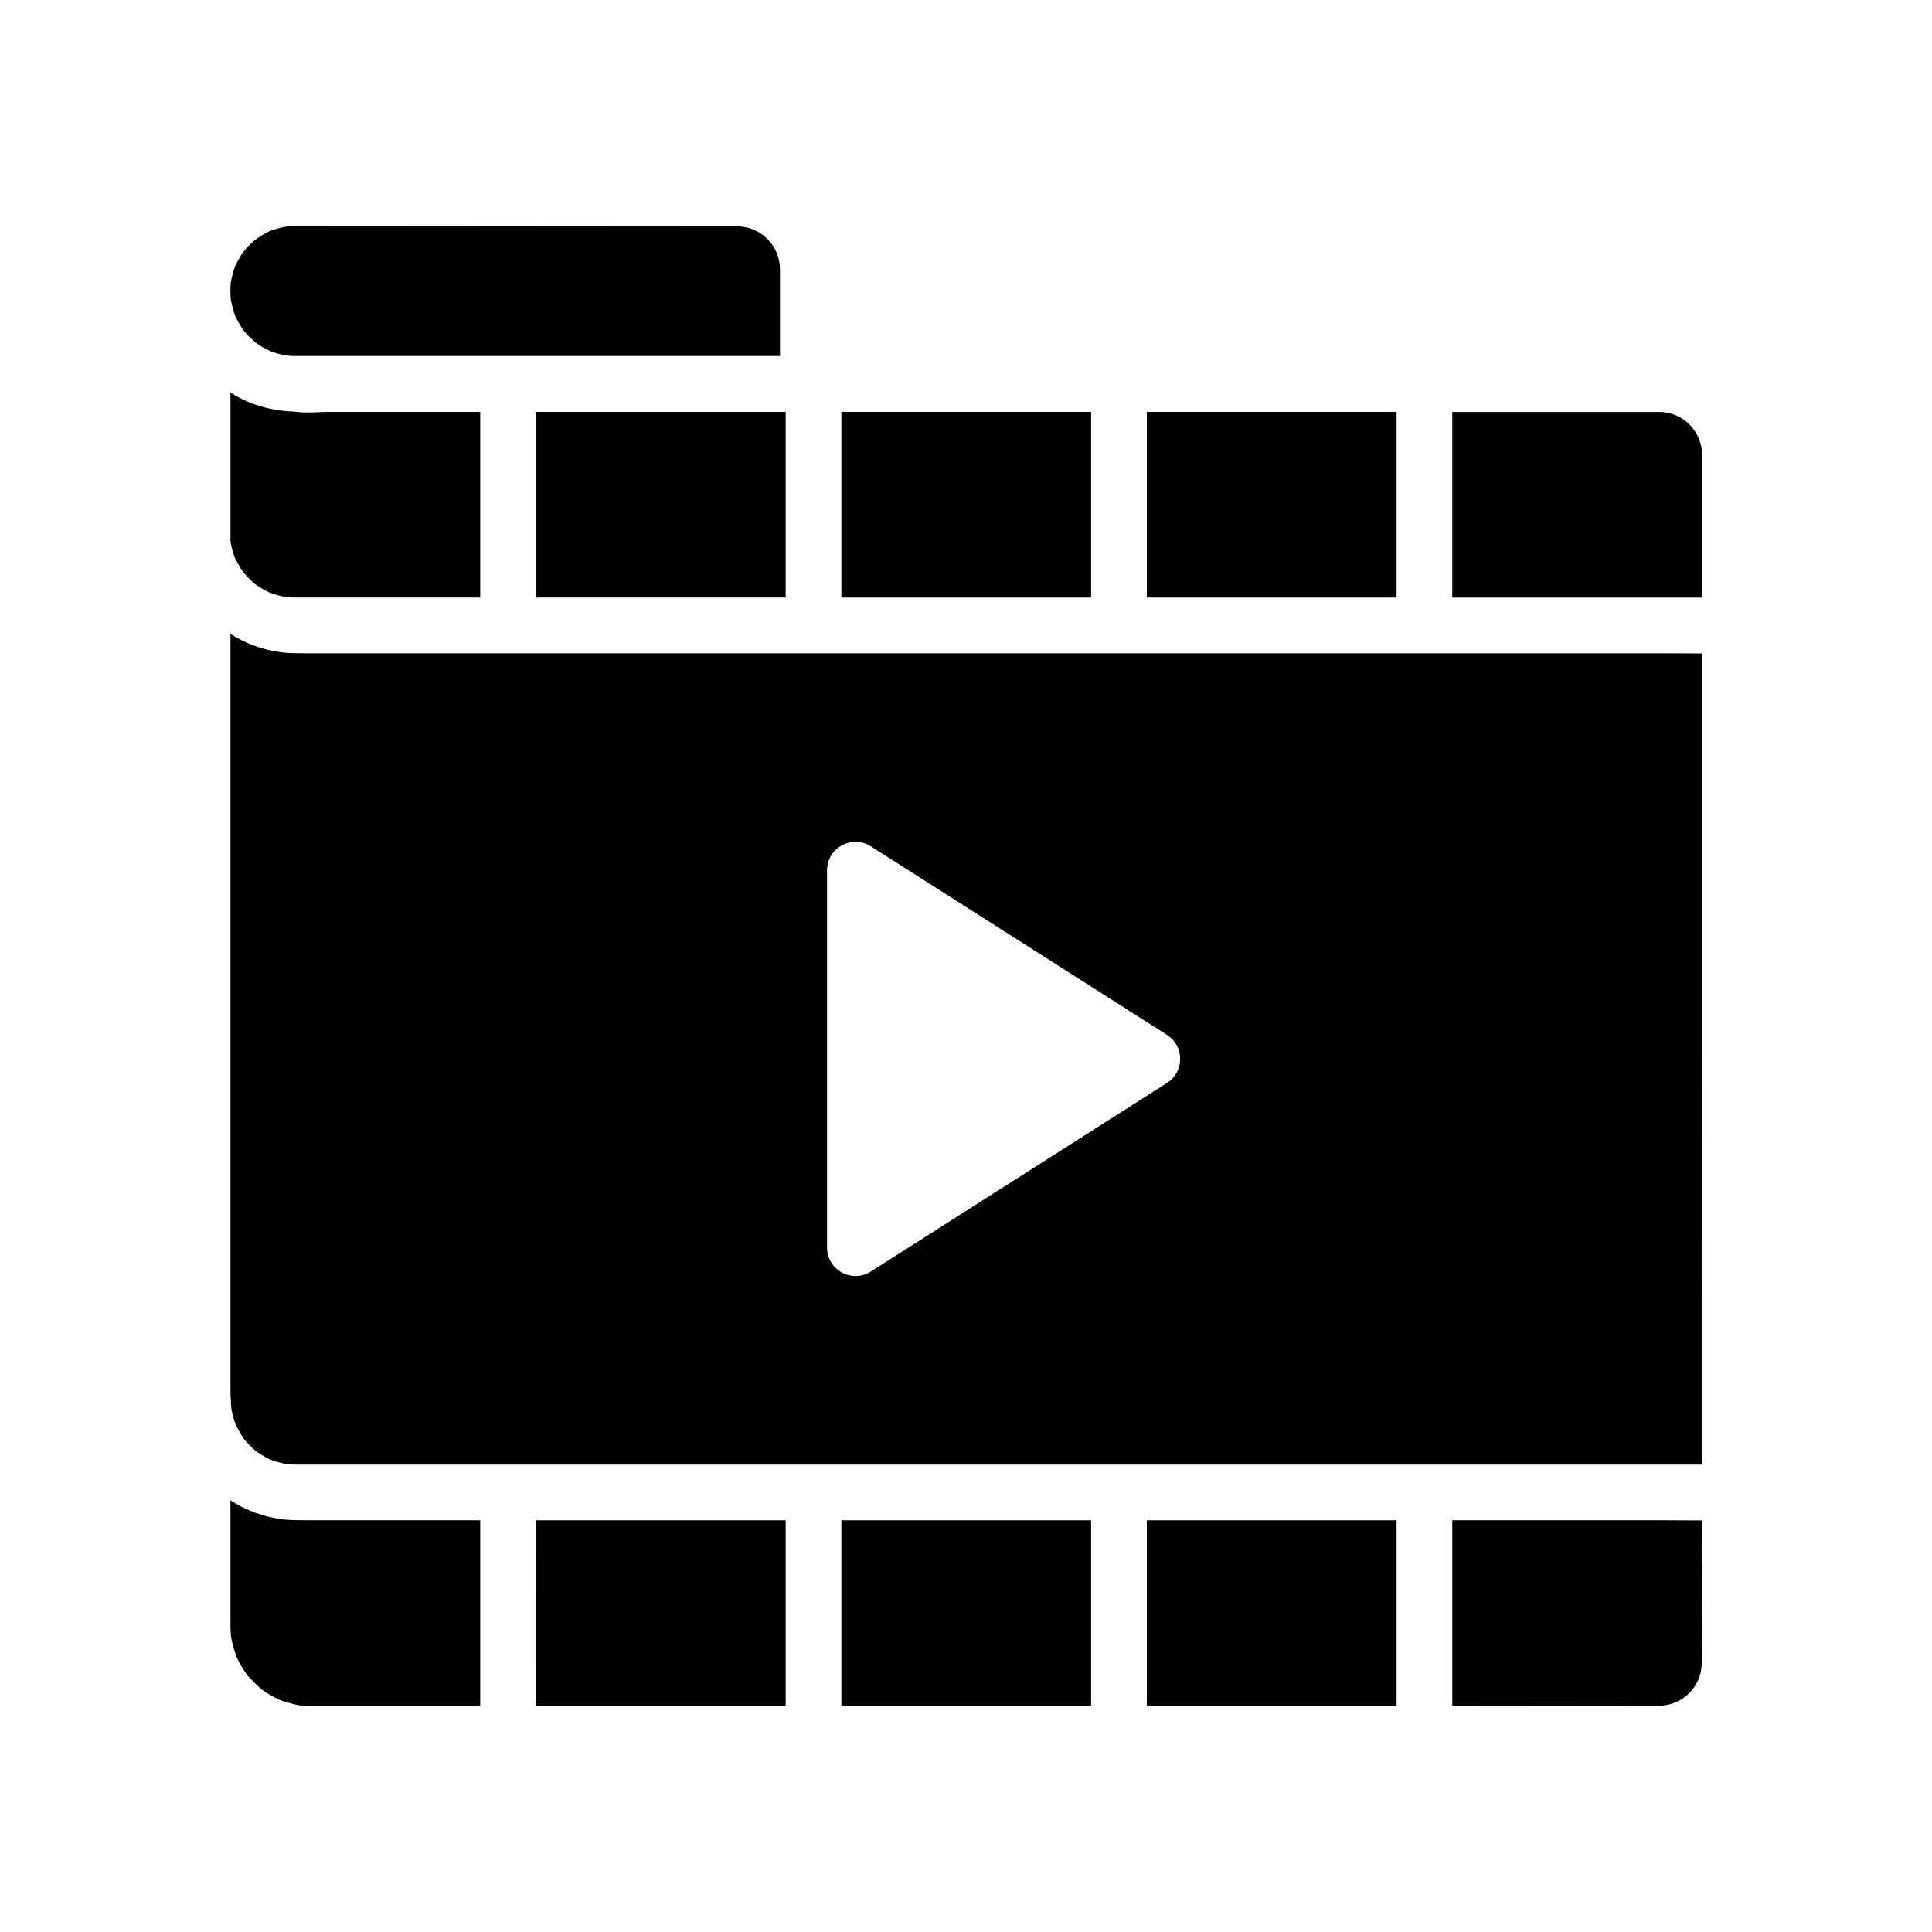 <?xml version="1.0" encoding="UTF-8"?>
<!-- Uploaded to: SVG Repo, www.svgrepo.com, Generator: SVG Repo Mixer Tools -->
<svg fill="#000000" width="800px" height="800px" version="1.1" viewBox="144 144 512 512" xmlns="http://www.w3.org/2000/svg">
 <g>
  <path d="m585.09 317.12h-63.602c-0.152 0.004-0.309 0.012-0.457 0h-296.48c-1.957 0-3.867 0-5.824-0.234-5.012-0.609-9.645-2.328-13.648-4.894v201.86c0.055 0.348 0.09 0.699 0.094 1.055 0 0.148 0.004 0.301 0.012 0.449 0.016 0.594 0.039 1.188 0.094 1.781 0-0.215 0.207 1.125 0.297 1.492 0.176 0.742 0.383 1.48 0.629 2.211 0.094 0.285 0.195 0.57 0.305 0.852 0.02 0.023 0.035 0.059 0.055 0.094 0.676 1.289 1.359 2.559 2.215 3.734 0-0.039 0.758 0.855 0.98 1.094 0.516 0.543 1.082 1.027 1.609 1.555 0.117 0.121 0.215 0.211 0.285 0.27 0.246 0.184 0.5 0.359 0.758 0.531 0.621 0.418 1.266 0.809 1.922 1.168 0.309 0.168 1.473 0.715 1.305 0.668 0.566 0.223 1.141 0.41 1.723 0.582 0.879 0.266 1.77 0.457 2.676 0.629-0.914-0.188 0.82 0.074 1.277 0.094 0.348 0.016 0.703 0.023 1.055 0.023 0.336 0.004 0.664 0 0.992 0h371.71l-0.004-214.97c-3.32-0.008-6.648-0.043-9.969-0.043zm-221.92 57.535c0-5.965 6.582-9.574 11.609-6.371l78.48 49.965c4.664 2.973 4.664 9.777 0 12.746l-78.48 49.973c-5.027 3.203-11.609-0.41-11.609-6.371z"/>
  <path d="m271.26 253.16v49.195h-48.137c-0.328 0-0.66 0.004-0.992 0-0.348 0-0.703-0.012-1.055-0.023-0.391-0.02-1.684-0.207-1.523-0.148-0.82-0.152-1.633-0.336-2.43-0.574-0.574-0.172-1.145-0.355-1.707-0.574-0.059-0.059-1.039-0.523-1.32-0.676-0.66-0.359-1.305-0.746-1.922-1.168-0.258-0.172-0.512-0.348-0.758-0.531-0.07-0.059-0.168-0.148-0.285-0.27-0.527-0.527-1.094-1.012-1.609-1.555-0.215-0.23-0.945-1.094-0.98-1.094-0.855-1.176-1.539-2.445-2.215-3.734-0.02-0.035-0.035-0.07-0.055-0.094-0.109-0.281-0.211-0.566-0.305-0.852-0.246-0.727-0.453-1.465-0.629-2.211-0.062-0.281-0.207-1.137-0.266-1.422v-39.398c5.004 3.238 10.789 4.828 16.742 5.043h0.09c3.172 0.5 6.805 0.082 9.457 0.082 8.613-0.004 17.234-0.004 25.855 0z"/>
  <path d="m366.97 253.16h66.188v49.195h-66.188z"/>
  <path d="m447.92 253.16h66.188v49.195h-66.188z"/>
  <path d="m595.06 264.54v37.828l-66.191-0.004v-49.195h15.734 39.086c6.281 0 11.371 5.09 11.371 11.371z"/>
  <path d="m595.06 546.93-0.074 37.754c-0.012 6.266-5.09 11.34-11.355 11.348l-54.762 0.059v-49.203h56.449c3.242 0 6.492 0.035 9.742 0.043z"/>
  <path d="m514.11 546.89v49.199c-5.418 0-10.832 0-16.25 0.004h-49.941v-49.203z"/>
  <path d="m433.16 546.89v49.203h-25.043c-13.719-0.004-27.434 0-41.145 0l-0.004-49.203z"/>
  <path d="m352.21 546.89v49.203c-16.277-0.004-32.547-0.004-48.816 0h-17.371l-0.004-49.203z"/>
  <path d="m271.26 546.89v49.203h-12.613c-9.246 0-18.496-0.004-27.738 0-1.512 0-3.027 0.012-4.535 0-0.133-0.004-0.262-0.004-0.391-0.004-0.684-0.012-1.363-0.039-2.043-0.098-0.117-0.012-0.242-0.02-0.359-0.031l-0.004-0.004h-0.004c-0.082-0.023-0.781-0.129-0.973-0.168-1.402-0.285-2.734-0.723-4.098-1.152-0.02-0.004-0.09-0.031-0.172-0.059-0.004 0-0.023-0.012-0.055-0.02-0.227-0.102-0.59-0.266-0.688-0.309-0.676-0.34-1.34-0.68-1.988-1.059-0.645-0.379-1.266-0.793-1.883-1.211-0.184-0.121-0.363-0.25-0.543-0.379-0.004-0.004-0.004-0.004-0.012-0.012-0.062-0.059-0.137-0.129-0.227-0.211-1.094-1.023-2.125-2.055-3.152-3.148-0.109-0.113-0.188-0.195-0.242-0.246-0.039-0.062-0.098-0.152-0.176-0.27-0.414-0.625-0.836-1.234-1.227-1.875-0.383-0.641-0.746-1.301-1.082-1.969-0.129-0.254-0.246-0.516-0.367-0.777 0-0.004-0.004-0.012-0.004-0.016-0.012-0.035-0.023-0.07-0.039-0.113-0.461-1.348-0.898-2.68-1.199-4.074-0.082-0.395-0.152-0.777-0.223-1.168-0.078-0.852-0.129-1.691-0.145-2.543-0.004-0.168-0.004-0.328-0.004-0.496-0.004-0.434 0-0.871 0-1.305v-31.773c4.059 2.648 8.766 4.422 13.875 5.043 1.957 0.234 3.867 0.234 5.824 0.234z"/>
  <path d="m352.21 253.16v49.195h-66.191v-49.195h9.898c15.945 0 31.895-0.004 47.844 0z"/>
  <path d="m350.7 215.36v22.984l-121.71 0.004c-2.141 0-4.281 0.016-6.422 0-0.113 0-0.223 0.004-0.336 0-0.555-0.004-0.812-0.004-1.367-0.039 0 0-0.734-0.082-1.117-0.117-0.004 0-0.016-0.004-0.031-0.004-0.379-0.074-0.871-0.168-0.875-0.168-0.855-0.191-1.703-0.434-2.535-0.715 0 0-0.594-0.242-0.949-0.379-0.34-0.172-0.855-0.422-0.855-0.422-1.02-0.535-2.012-1.141-2.938-1.836 0.285 0.172-1.434-1.332-1.699-1.609-0.336-0.344-0.656-0.699-0.969-1.062 0.004 0 0.012 0.004 0.016 0.012-0.031-0.051-0.527-0.66-0.707-0.93-0.703-1.047-1.309-2.156-1.855-3.293 0-0.004-0.004-0.012-0.004-0.016-0.012-0.031-0.023-0.062-0.035-0.098-0.203-0.625-0.43-1.234-0.602-1.871-0.184-0.633-0.301-1.285-0.457-1.93-0.031-0.113-0.062-0.363-0.09-0.531-0.004-0.055-0.012-0.098-0.016-0.129-0.039-0.477-0.07-0.965-0.082-1.445v-0.641c0-0.078 0-0.164-0.004-0.242-0.004-0.004-0.004-0.004 0-0.012-0.004-0.004-0.004-0.004 0-0.012-0.004-0.004-0.004-0.004 0-0.012-0.004-0.004-0.004-0.004 0-0.016-0.004-0.004-0.004-0.012 0-0.016-0.004-0.004-0.004-0.004 0-0.012-0.004-0.004-0.004-0.004 0-0.012-0.004-0.004-0.004-0.004 0-0.012-0.004-0.004-0.004-0.004 0-0.012v-0.004c0.004-0.664 0.043-1.328 0.113-1.988-0.023 0.156-0.07 0.355-0.09 0.402 0-0.051 0.051-0.289 0.176-0.871 0.172-0.762 0.34-1.52 0.562-2.273 0 0 0.473-1.371 0.473-1.465v-0.004c0.152-0.348 0.34-0.699 0.512-1.031 0.348-0.676 0.727-1.332 1.141-1.973 0 0 0.852-1.141 0.875-1.219-0.012 0.004-0.02 0.016-0.035 0.031 0.828-0.98 1.738-1.895 2.715-2.715 0 0.031 1.238-0.891 1.227-0.879 0.43-0.27 0.859-0.531 1.305-0.781 0.551-0.305 1.117-0.613 1.703-0.867 0 0 0-0.004 0.004 0 0.09 0 1.465-0.473 1.465-0.473 0.496-0.148 1.004-0.281 1.504-0.398-0.016 0.004 1.738-0.277 1.523-0.281 0.688-0.059 1.379-0.07 2.066-0.082 0.527-0.004 1.047 0 1.57 0l115.46 0.086c6.289 0.012 11.371 5.102 11.371 11.375z"/>
 </g>
</svg>
